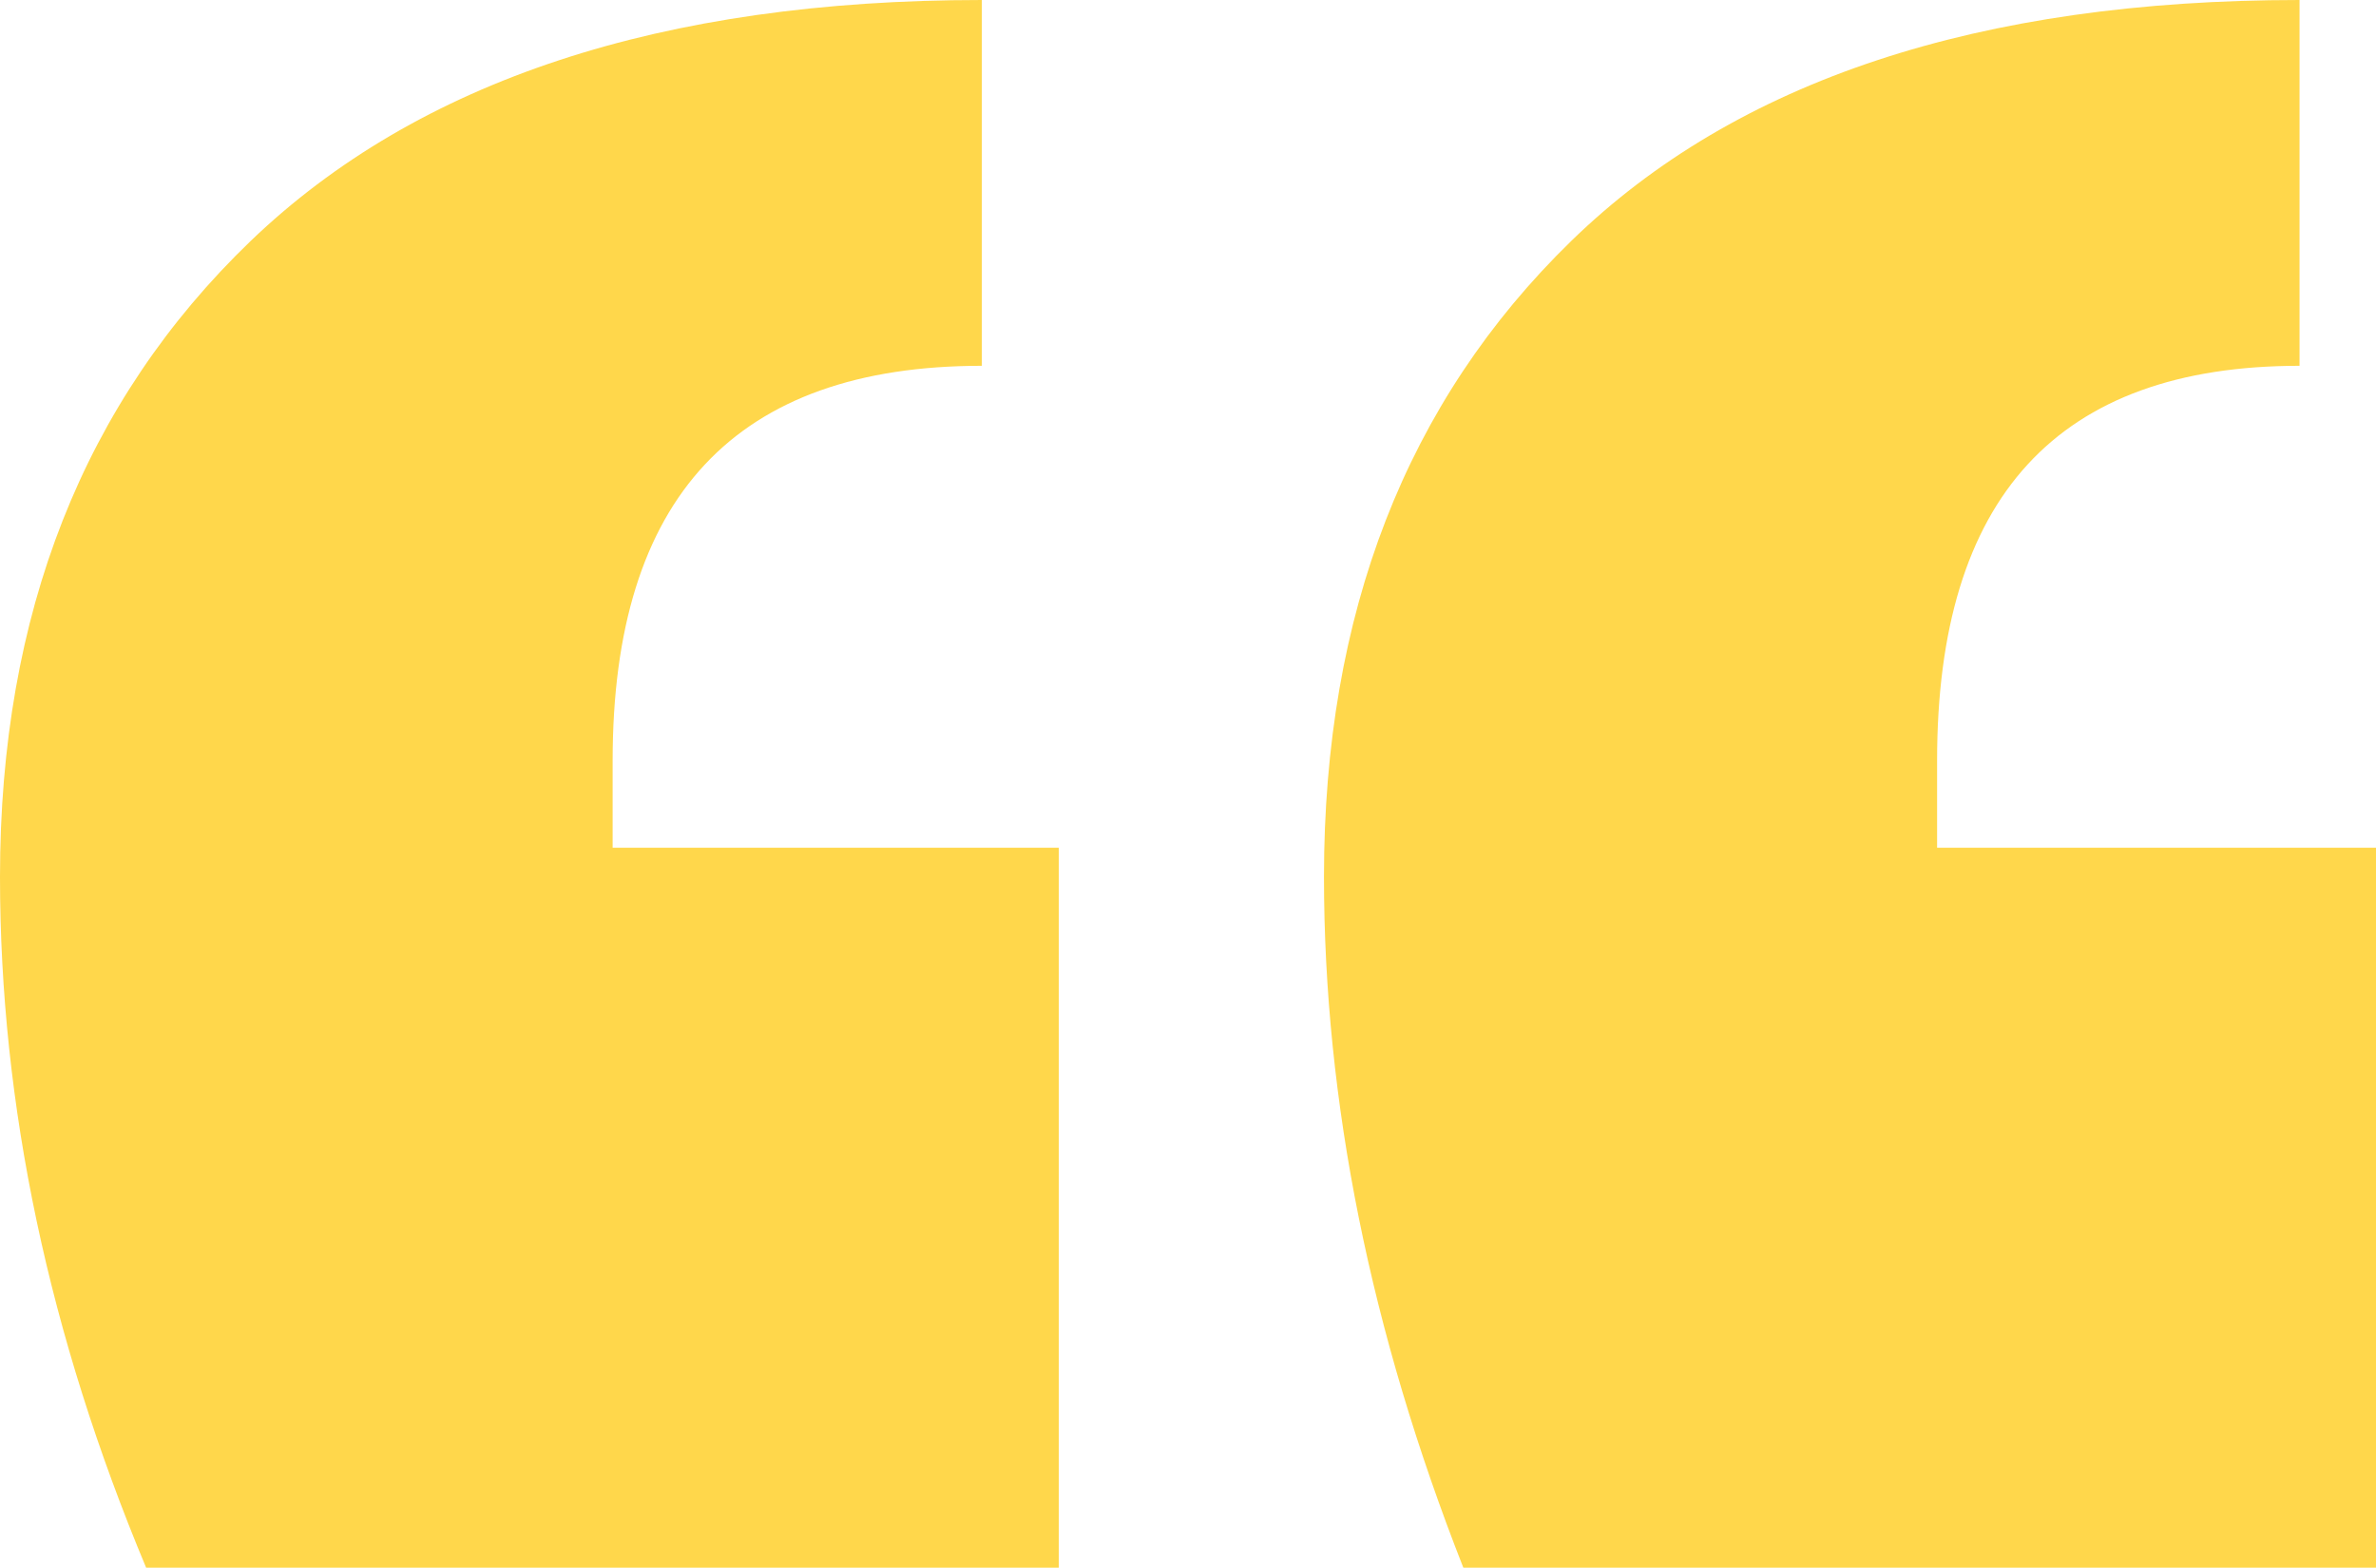 <?xml version="1.0" encoding="utf-8"?>
<!-- Generator: Adobe Illustrator 24.3.0, SVG Export Plug-In . SVG Version: 6.00 Build 0)  -->
<svg version="1.1" id="Laag_1" xmlns="http://www.w3.org/2000/svg" xmlns:xlink="http://www.w3.org/1999/xlink" x="0px" y="0px"
	 width="49.1px" height="32.4px" viewBox="0 0 49.1 32.4" style="enable-background:new 0 0 49.1 32.4;" xml:space="preserve">
<style type="text/css">
	.st0{fill:#FFD74B;}
</style>
<path class="st0" d="M30.24,32.4H49.1V17.52h-9.07v-1.8c0-5.44,2.49-8.16,7.49-8.16V0C40.9,0,35.88,1.66,32.47,4.98
	c-3.41,3.32-5.11,7.7-5.11,13.14C27.36,22.76,28.32,27.52,30.24,32.4 M3.02,32.4h18.86V17.52h-9.22v-1.8c0-5.44,2.54-8.16,7.63-8.16
	V0C13.68,0,8.64,1.66,5.18,4.98C1.73,8.3,0,12.68,0,18.12C0,22.84,1.01,27.6,3.02,32.4"/>
</svg>
